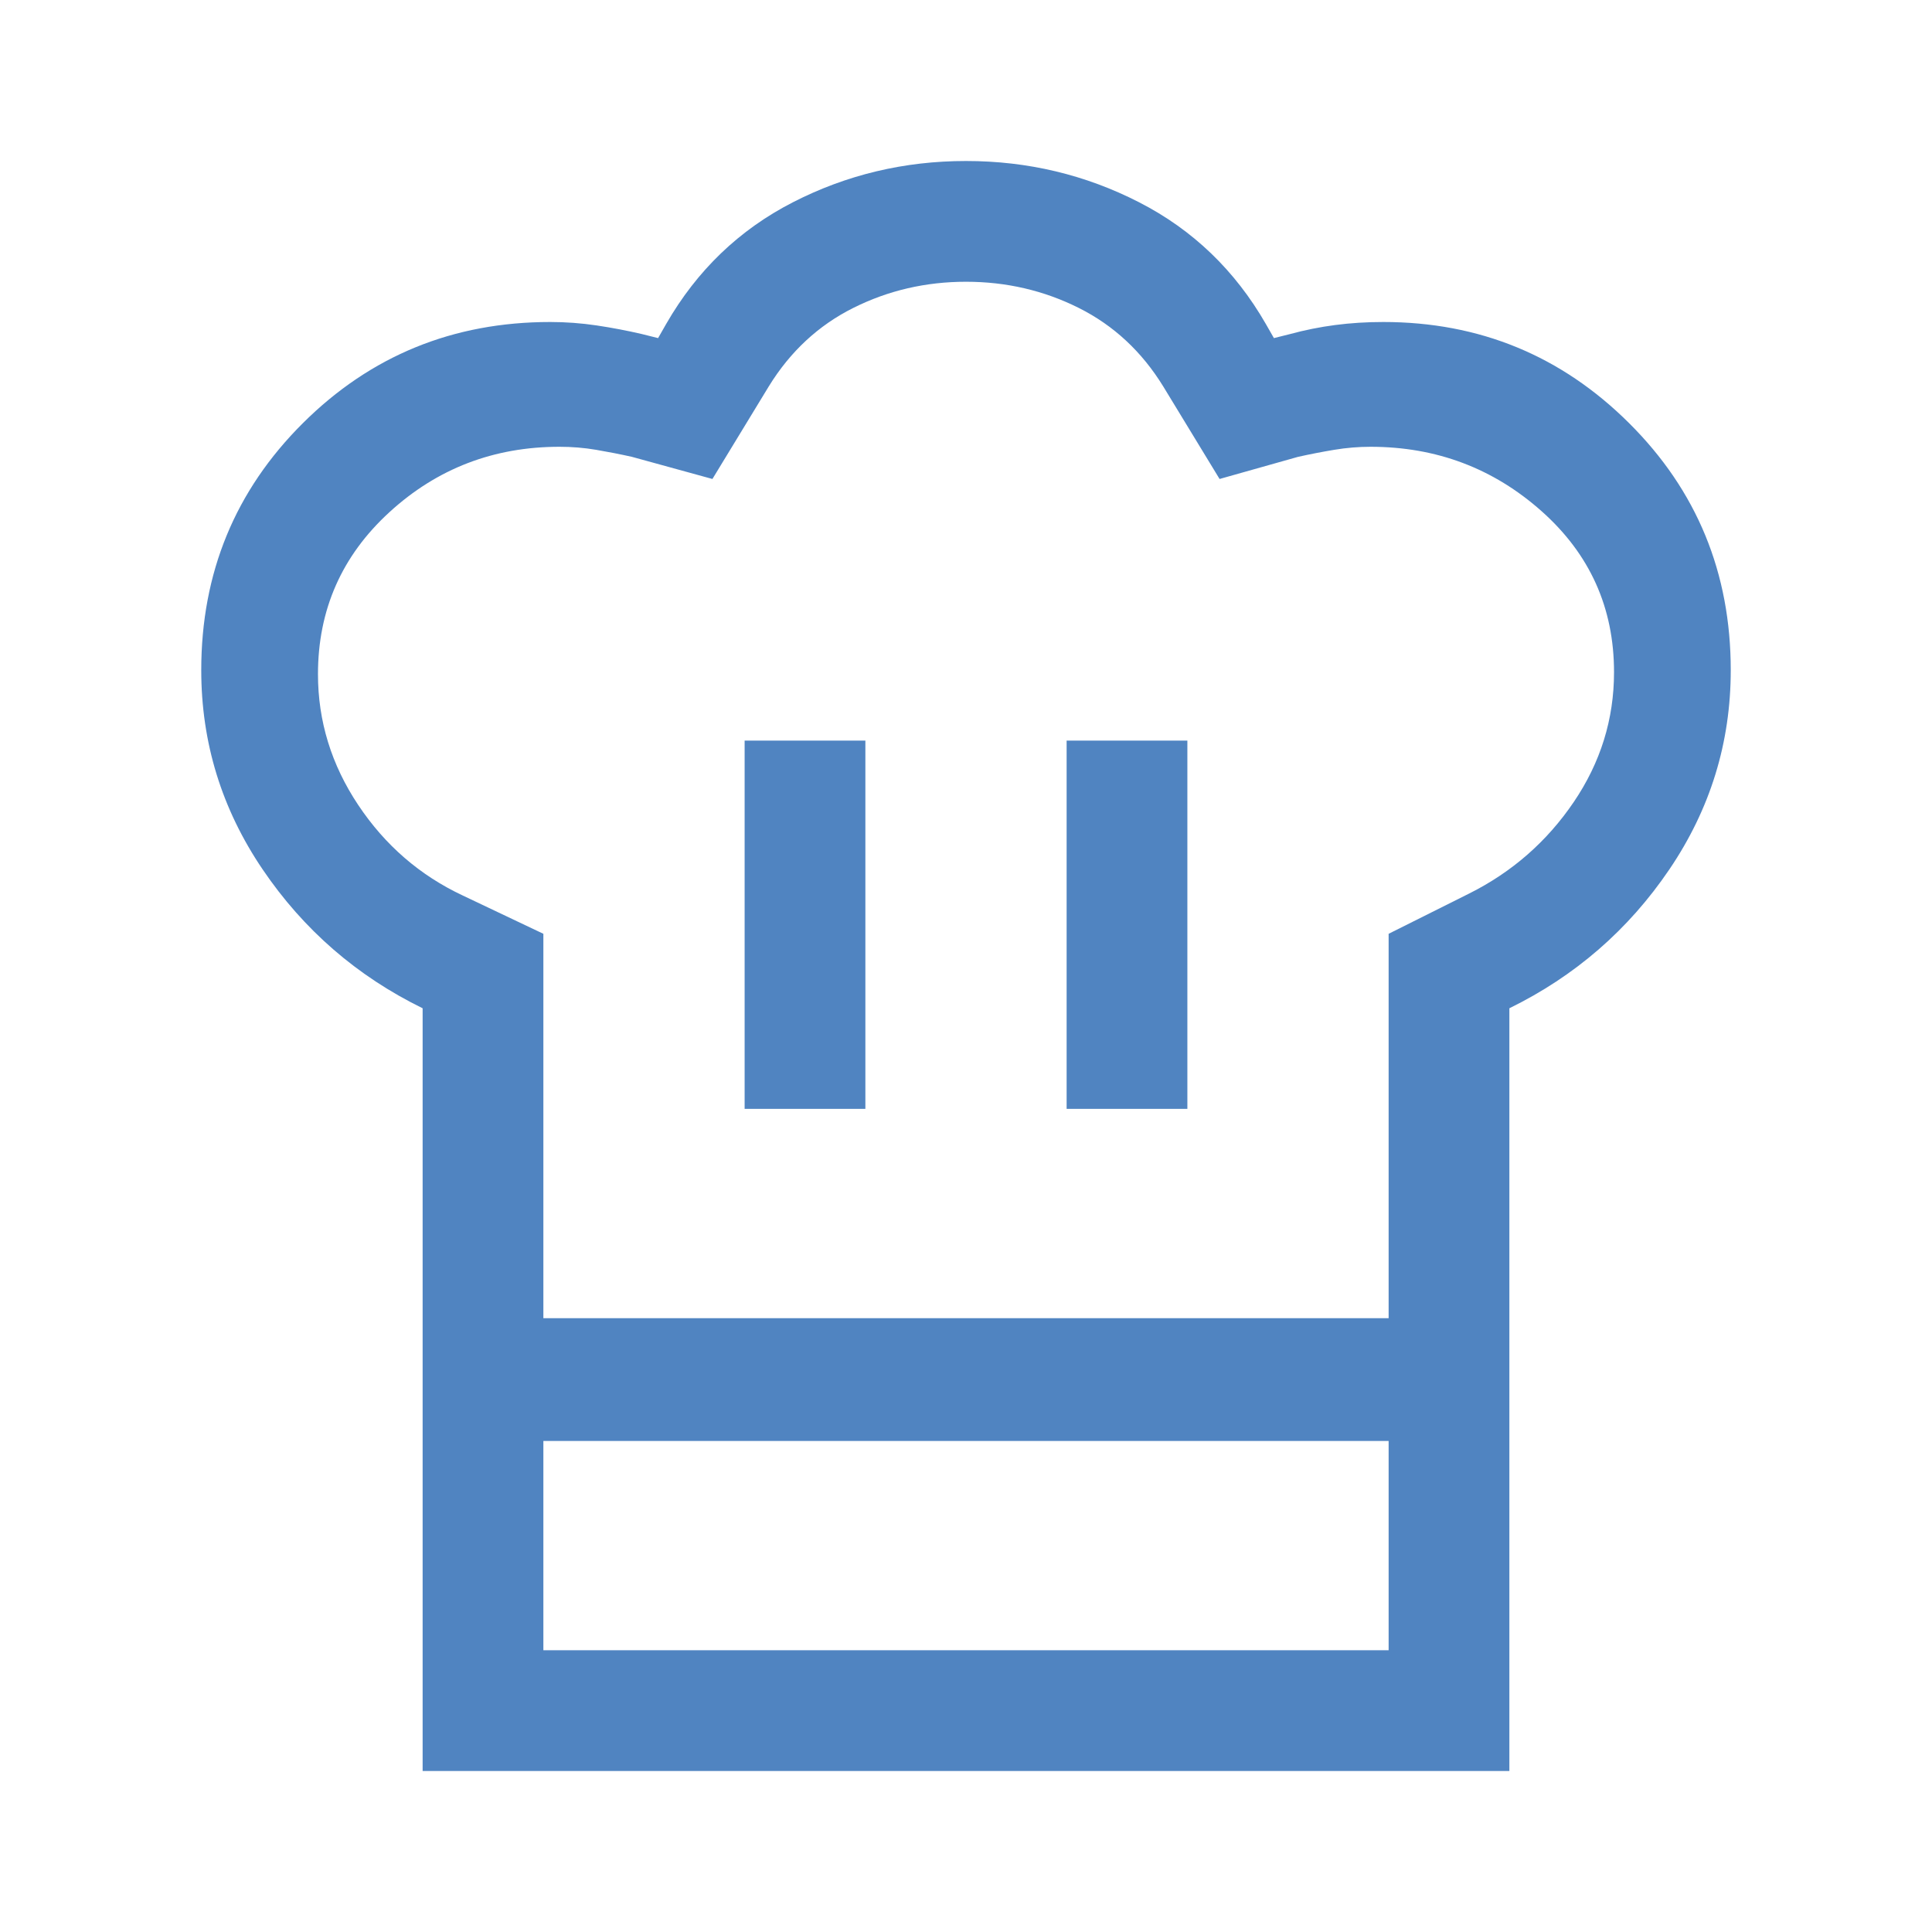 <svg fill="#5084C1" width="48px" viewBox="0 -960 960 960" height="48px" xmlns="http://www.w3.org/2000/svg"><path d="M370-409h60v-183h-60v183Zm-160-50q-49-24-79.5-69T100-627q0-72.49 50.5-122.74Q201-800 273.41-800q11.59 0 23.08 1.71 11.48 1.72 22.51 4.29l8 2 4-7q23-40 63-60.5t86-20.5q46 0 86 20.5t63 60.5l4 7 8-2q11-3 22.46-4.5 11.47-1.5 23.89-1.5 71.65 0 122.15 50.26Q860-699.49 860-627q0 54-30.5 99T750-459v215H210v-215Zm320 50h60v-183h-60v183ZM270-305h420v-191l40-20q32-16 52-45.5t20-64.5q0-48-36-80t-85-32q-9 0-18 1.5t-18 3.5l-39 11-28-46q-16-26-41.98-39-25.98-13-56-13T424-807q-26 13-42 39l-28 46-40-11q-9-2-17.84-3.5-8.85-1.5-18.16-1.5-49 0-84.5 32.5T158-625q0 35 20 65t52 45l40 19v191Zm-60 61h60v104h420v-104h60v164H210v-164Zm270-61Z"></path></svg>